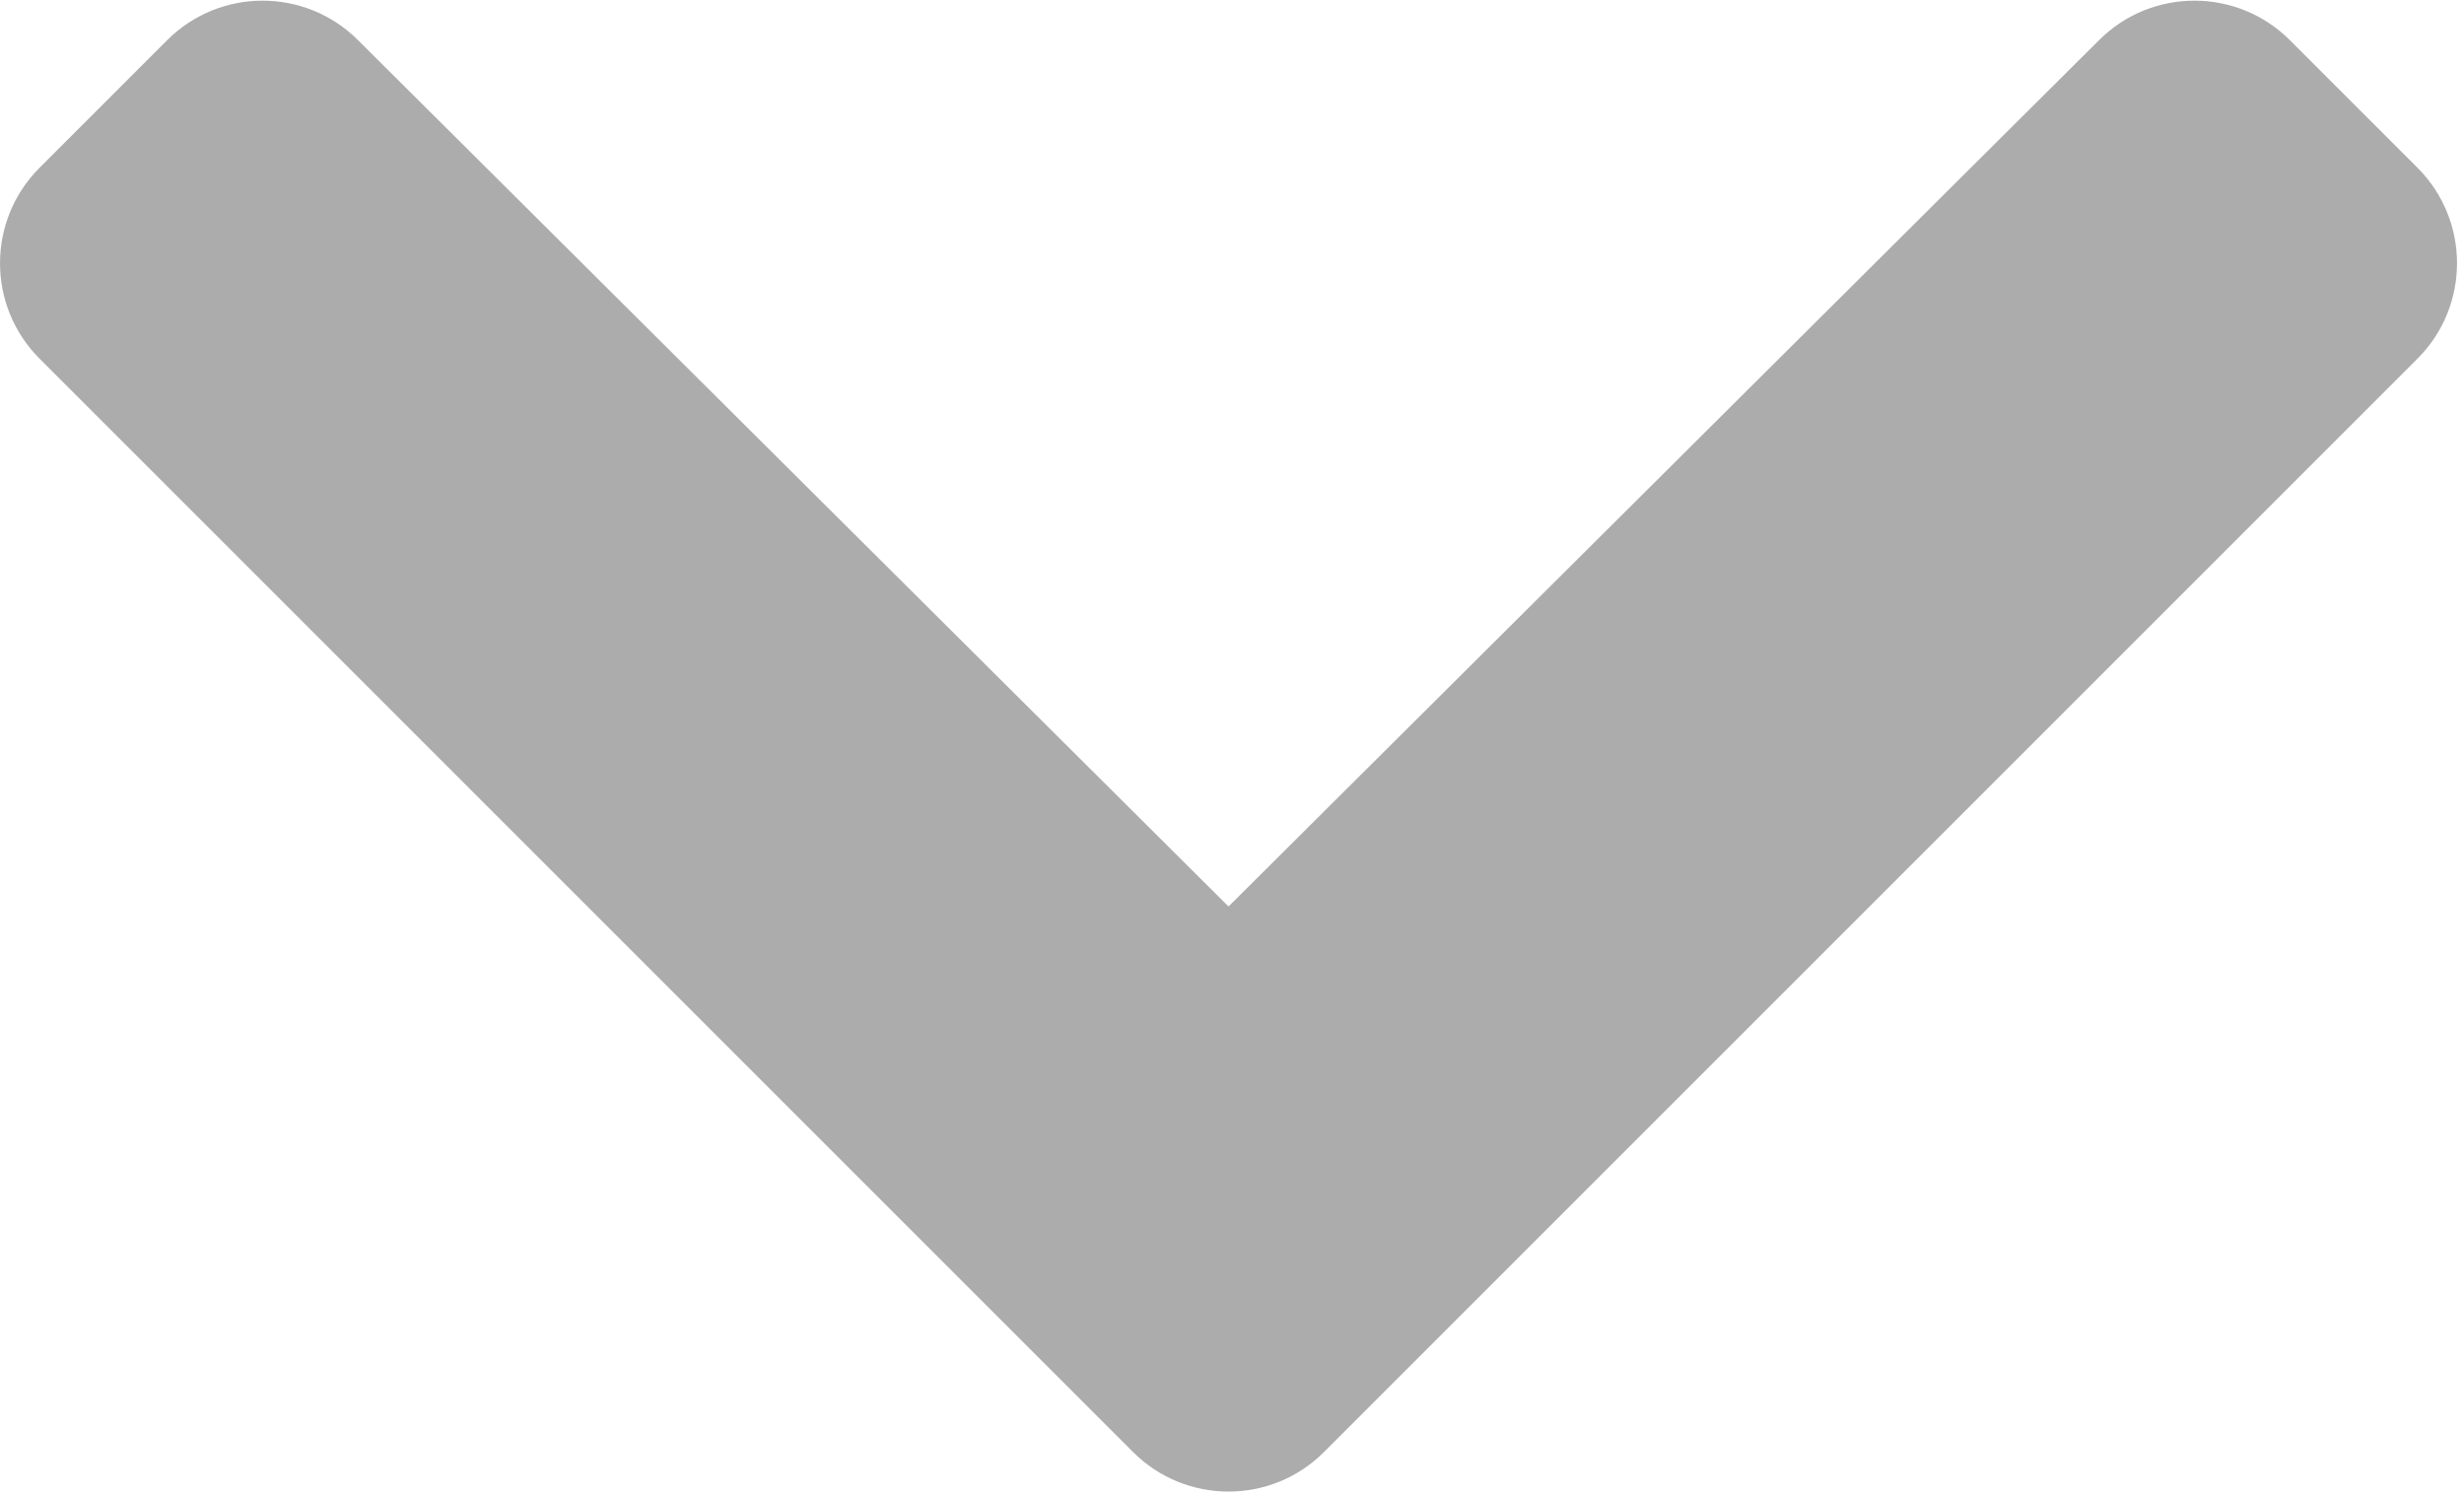 <?xml version="1.0" encoding="UTF-8" standalone="no"?>
<!DOCTYPE svg PUBLIC "-//W3C//DTD SVG 1.1//EN" "http://www.w3.org/Graphics/SVG/1.1/DTD/svg11.dtd">
<svg width="100%" height="100%" viewBox="0 0 127 77" version="1.1" xmlns="http://www.w3.org/2000/svg" xmlns:xlink="http://www.w3.org/1999/xlink" xml:space="preserve" xmlns:serif="http://www.serif.com/" style="fill-rule:evenodd;clip-rule:evenodd;stroke-linejoin:round;stroke-miterlimit:2;">
    <g id="chevron-down.svg" transform="matrix(0.29,0,0,0.29,-1.639,-35.779)">
        <path d="M207.029,381.476L12.686,187.132C3.313,177.759 3.313,162.563 12.686,153.191L35.353,130.524C44.71,121.167 59.875,121.149 69.254,130.484L224,284.505L378.745,130.484C388.124,121.149 403.289,121.167 412.646,130.524L435.313,153.191C444.686,162.564 444.686,177.76 435.313,187.132L240.971,381.476C231.598,390.848 216.402,390.848 207.029,381.476Z" style="fill:rgb(172,172,172);fill-rule:nonzero;"/>
    </g>
</svg>

